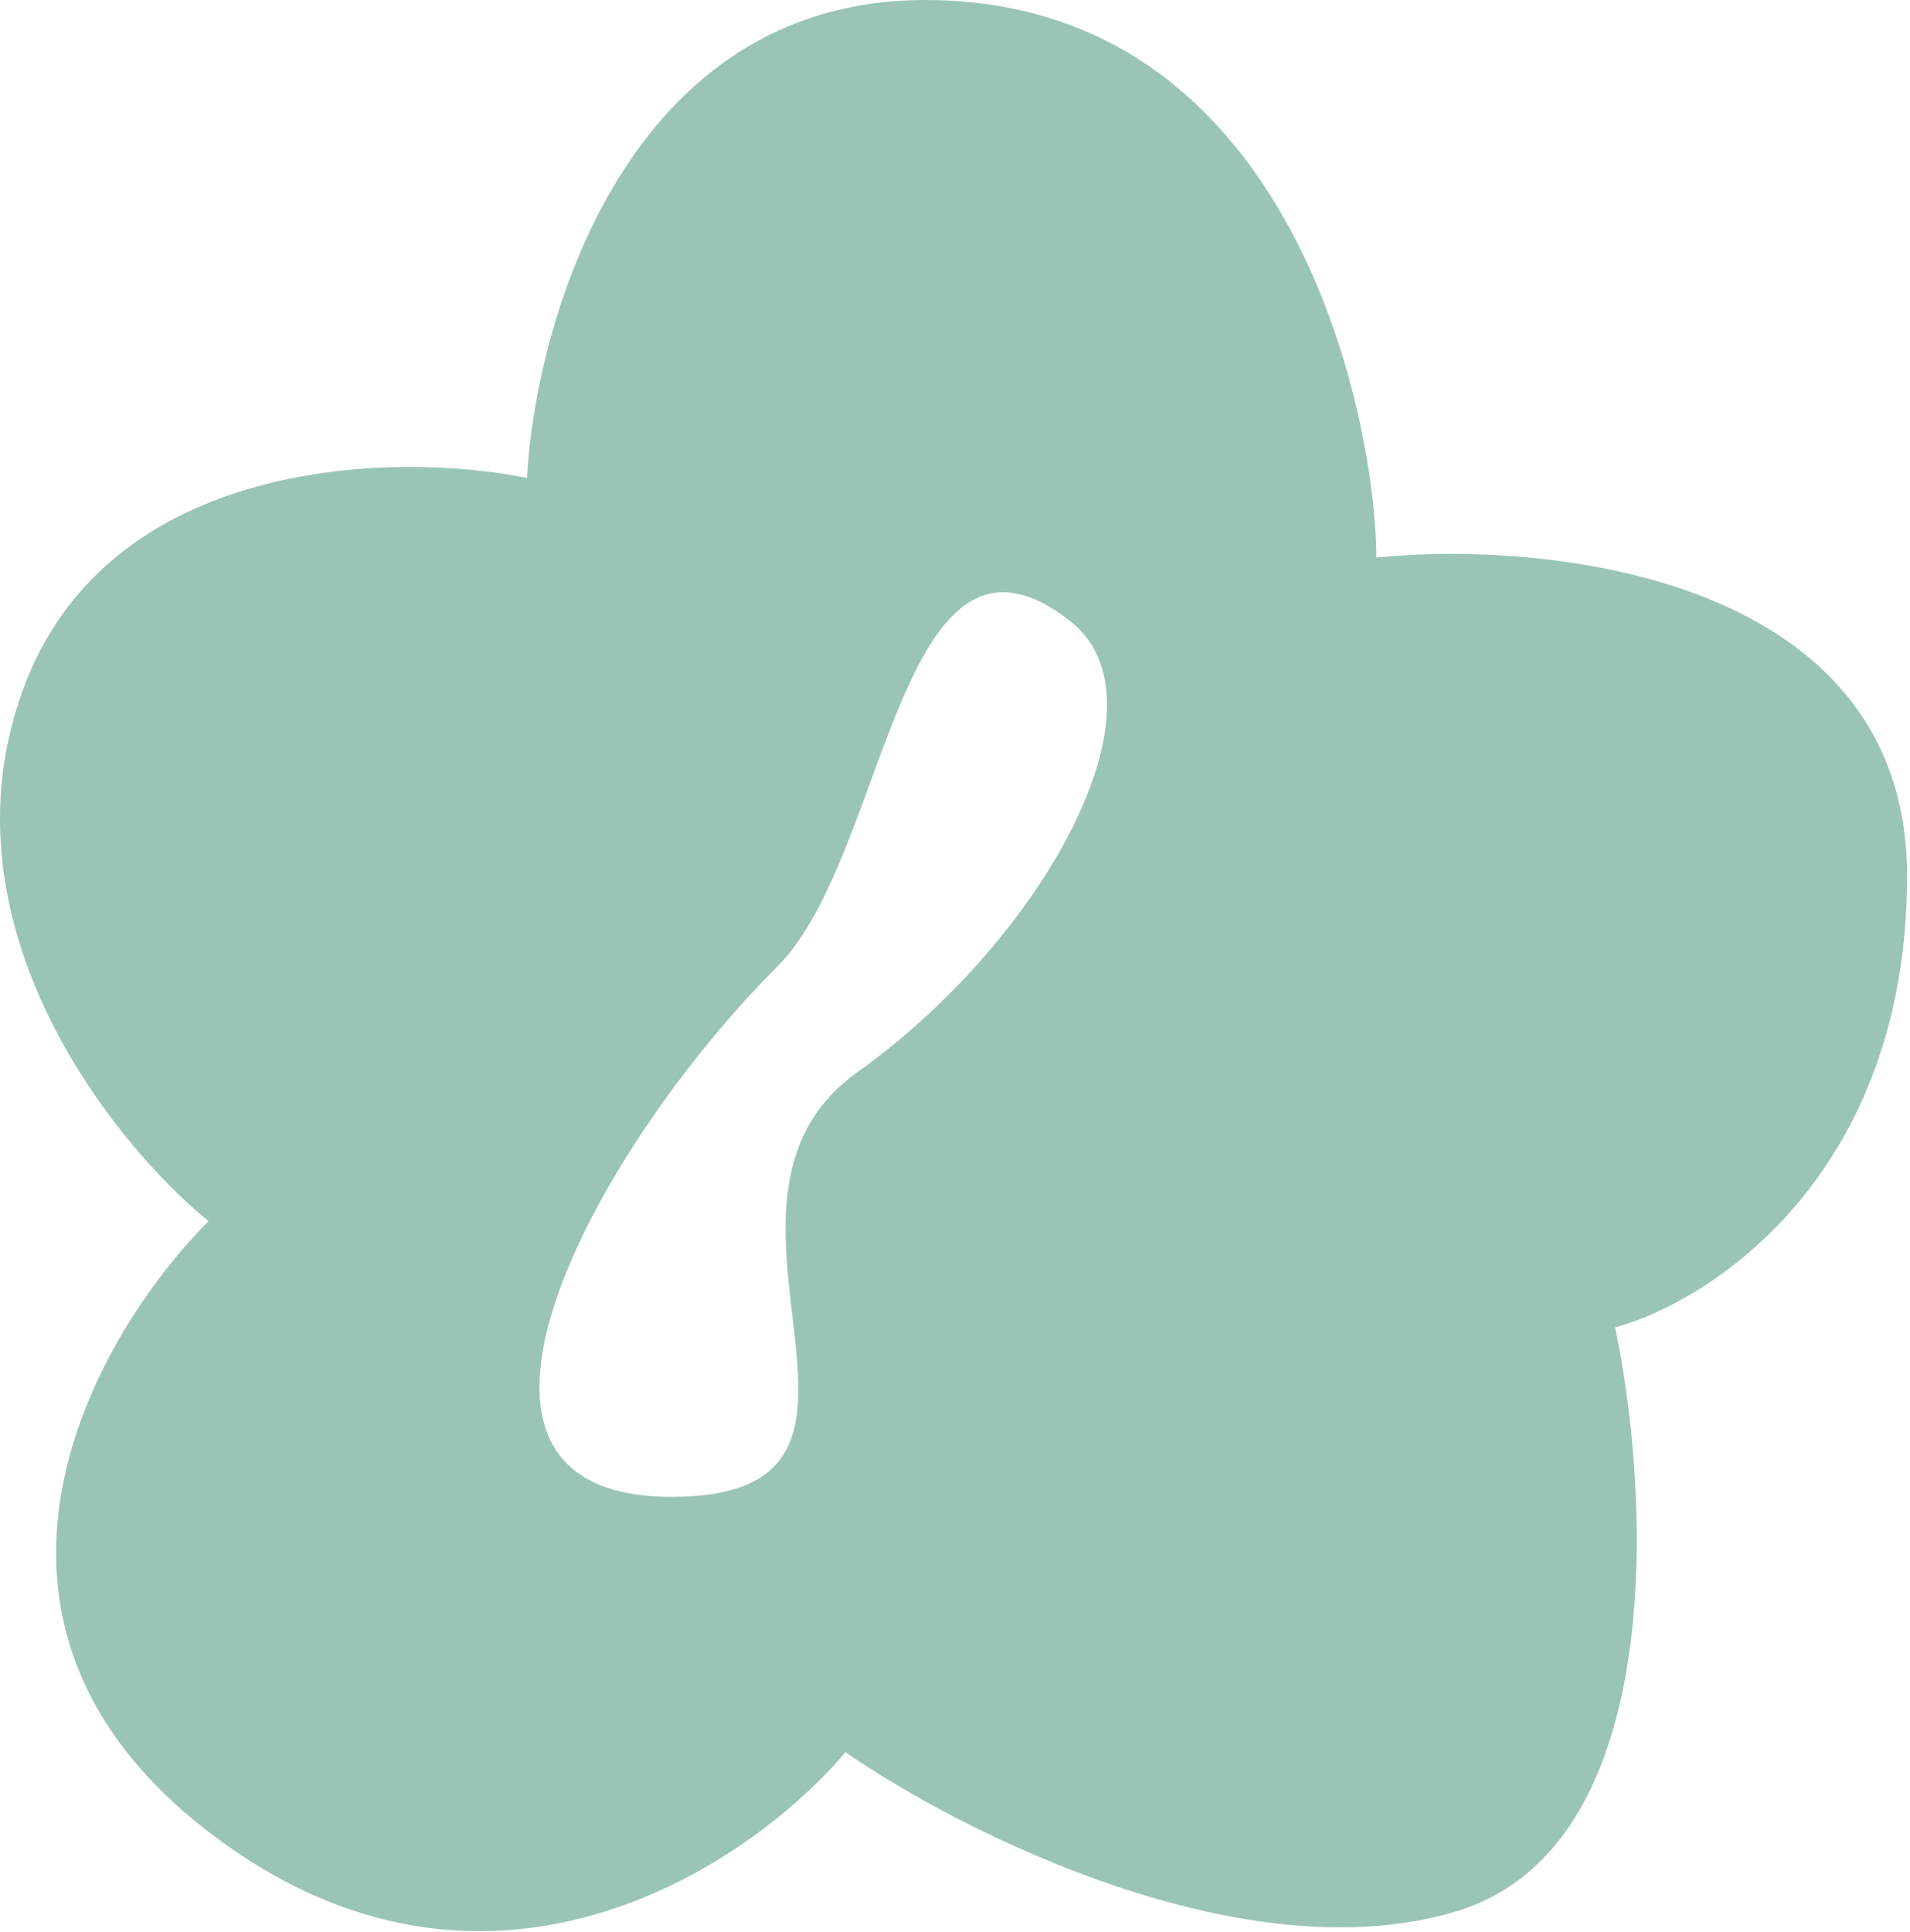 <?xml version="1.0" encoding="utf-8"?>
<svg xmlns="http://www.w3.org/2000/svg" fill="none" height="100%" overflow="visible" preserveAspectRatio="none" style="display: block;" viewBox="0 0 362 366" width="100%">
<path d="M175.332 0C245.753 0 260.843 80.481 260.843 105.632C294.377 102.278 361.444 109.656 361.444 165.992C361.444 222.329 324.558 246.474 306.114 251.504C312.821 283.361 316.174 350.094 275.934 362.166C235.693 374.238 182.038 347.076 160.241 331.985C141.797 353.782 91.832 387.316 39.52 347.075C-12.793 306.835 17.723 253.181 39.52 231.384C21.076 216.294 -11.788 175.047 4.308 130.782C20.404 86.517 74.73 85.511 99.881 90.541C101.558 60.36 118.995 0 175.332 0ZM202.759 117.614C170.422 92.464 168.269 162.167 147.437 183.005C112.238 218.214 77.007 283.607 127.308 283.607C177.608 283.607 127.317 228.276 162.527 203.126C197.738 177.976 222.611 133.055 202.759 117.614Z" fill="#9AC5B5" id="Subtract"/>
</svg>